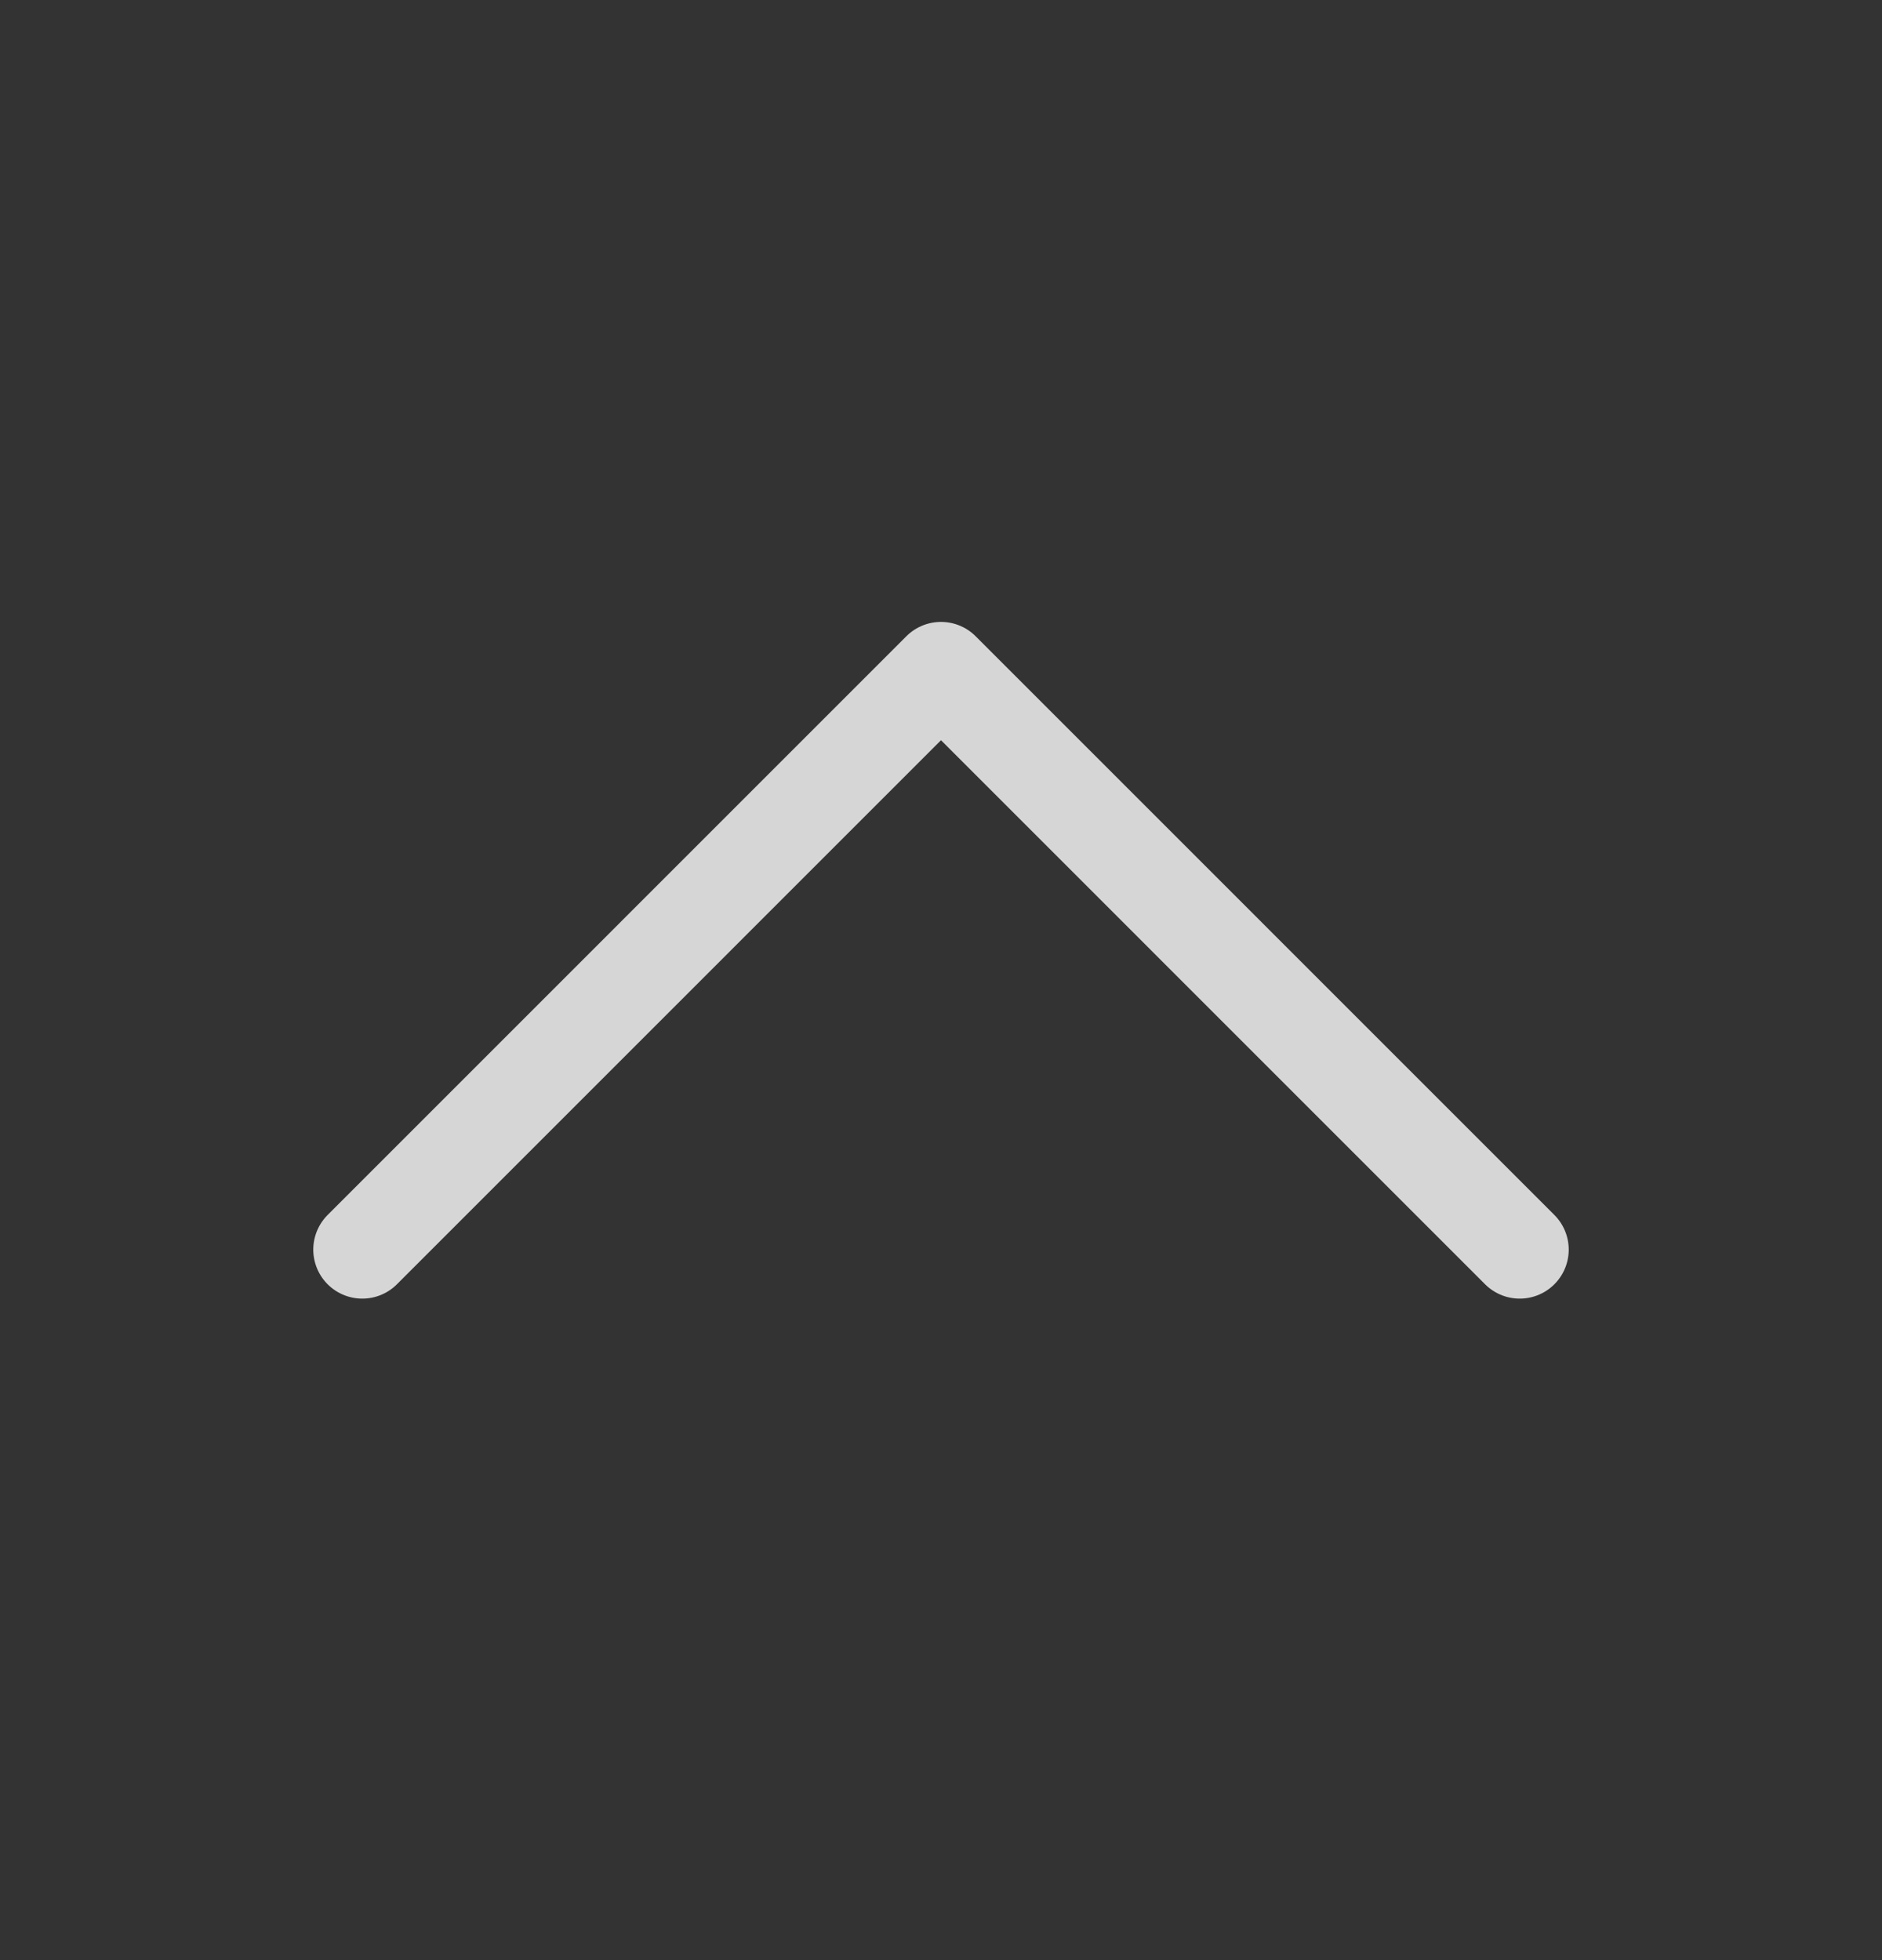 <svg width="24" height="25" viewBox="0 0 24 25" fill="none" xmlns="http://www.w3.org/2000/svg">
<rect x="0" y="0" width="24" height="25" fill="#333333" stroke="none"/>
<path d="M19.38 15.938L12 8.557L4.62 15.938" stroke="white" stroke-opacity="0.8" stroke-width="1.25" stroke-linecap="round" stroke-linejoin="round"/>
</svg>

